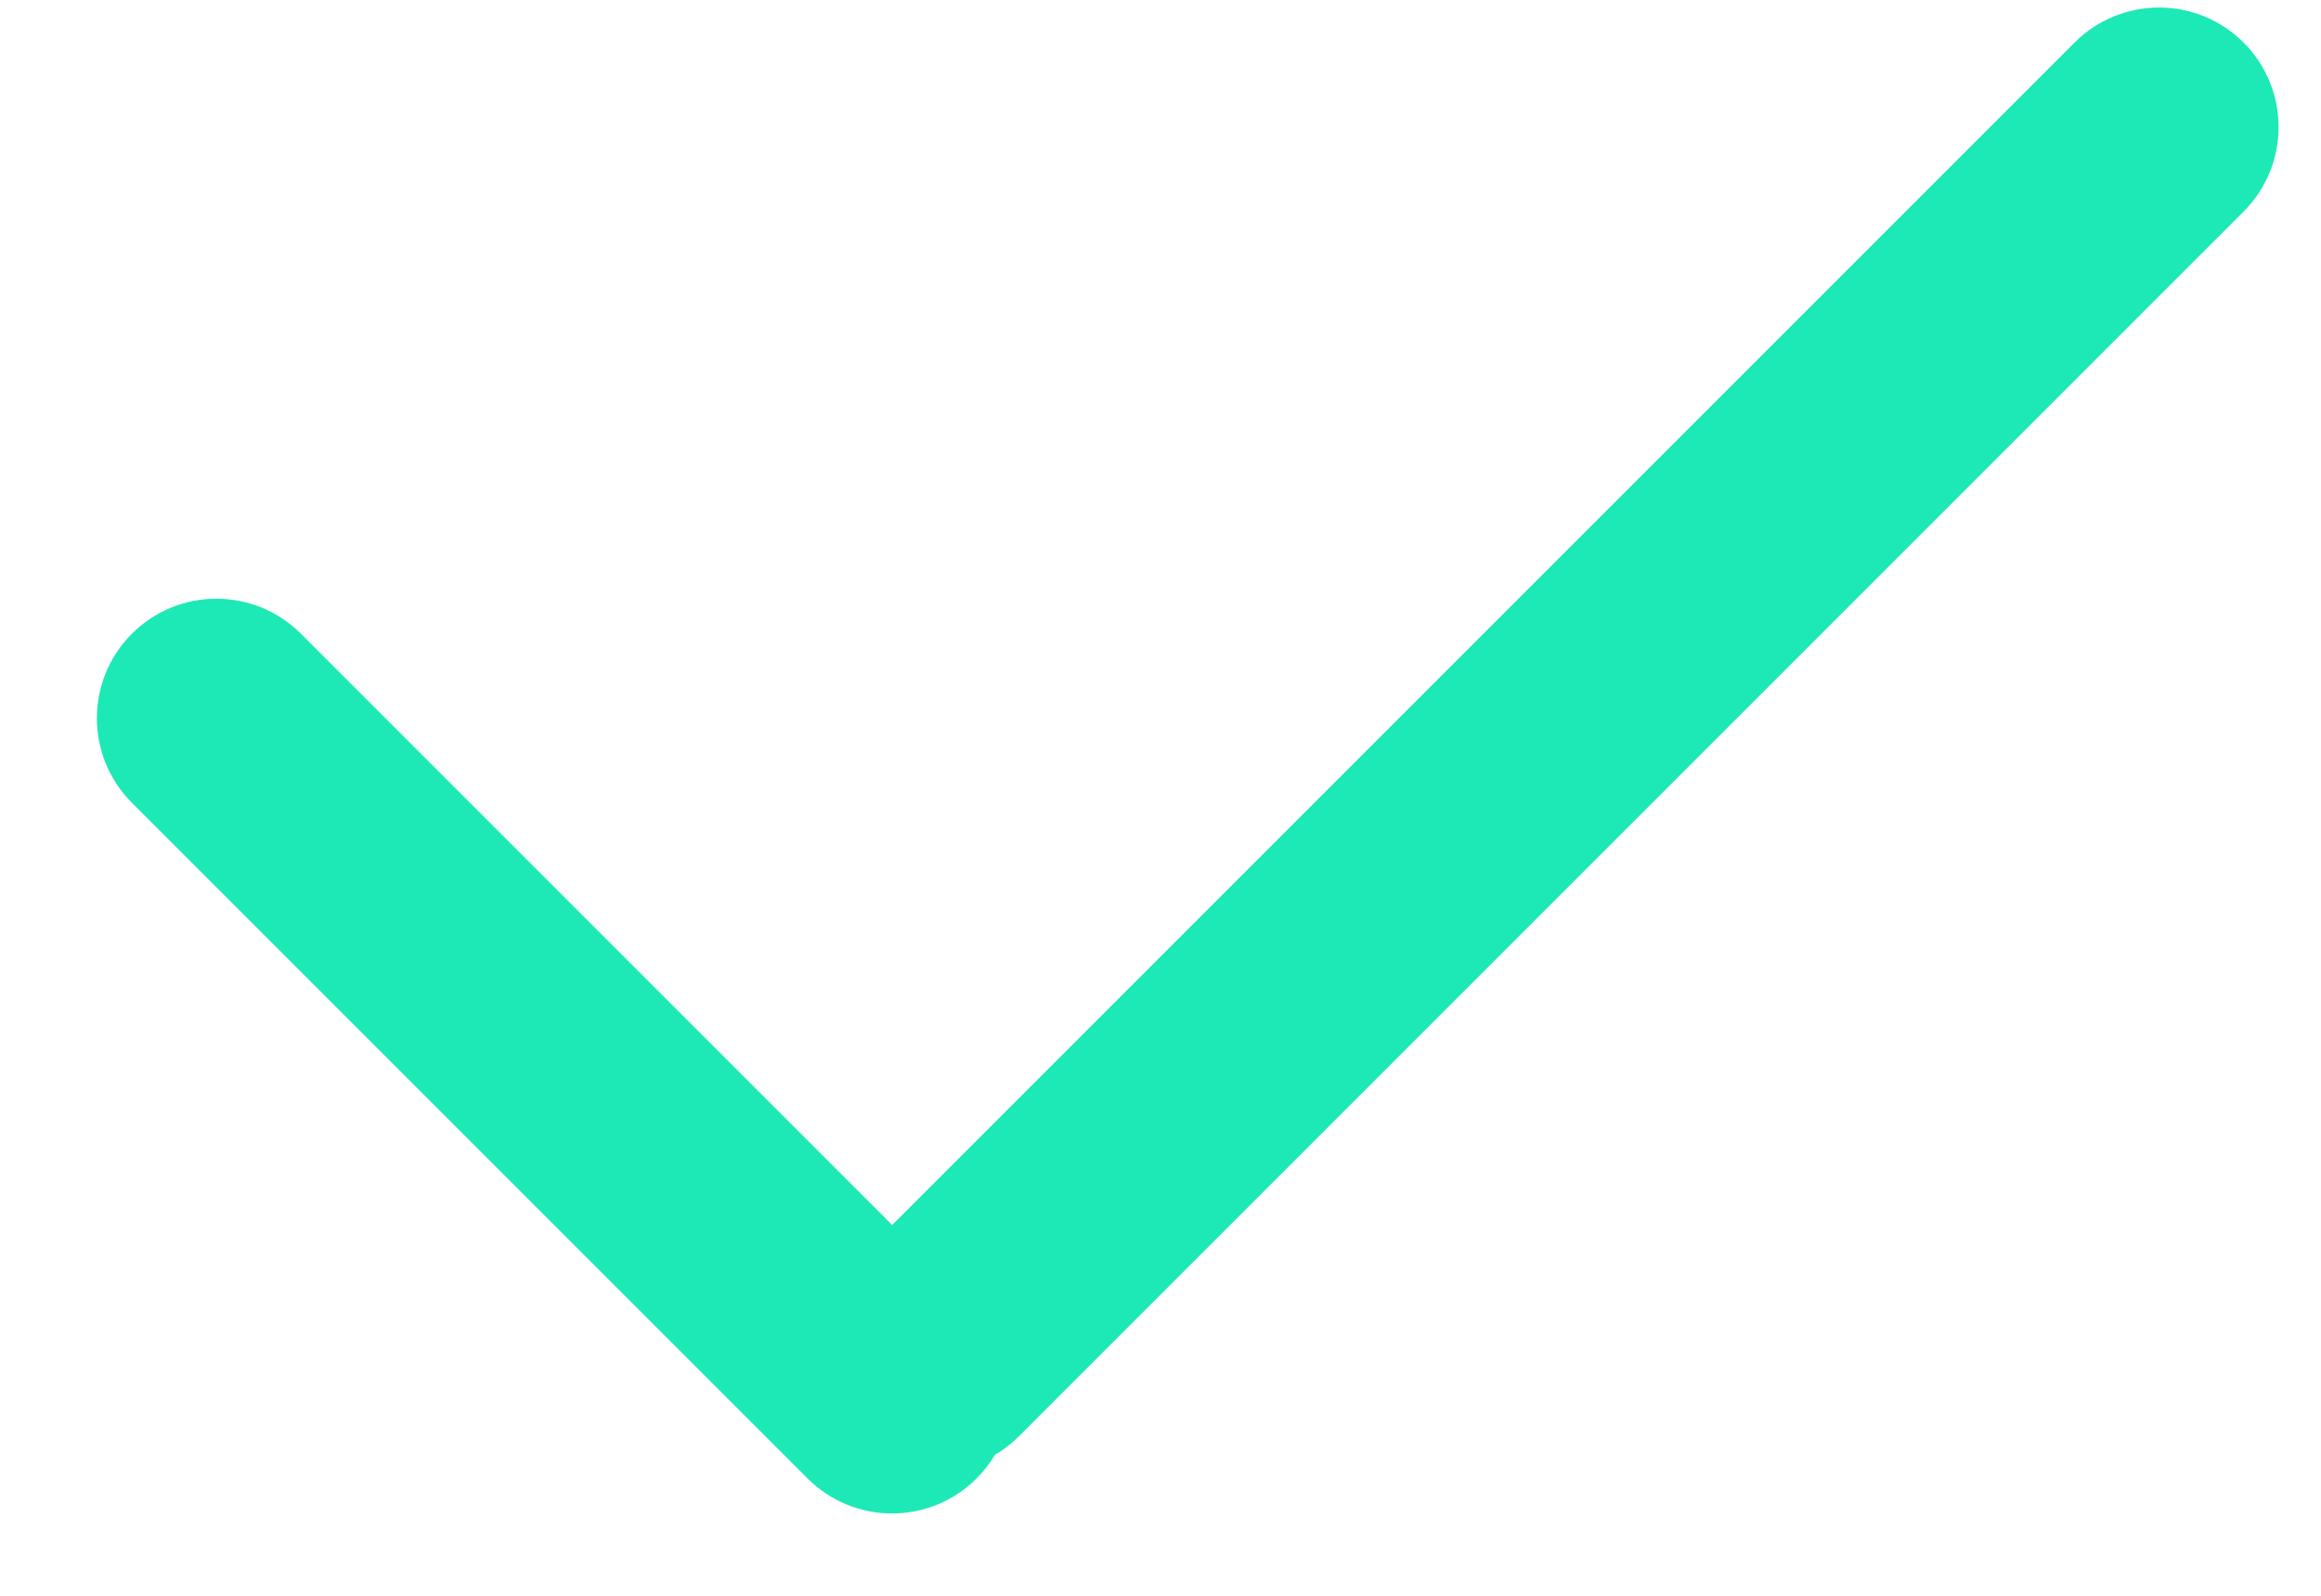 <svg height="11" viewBox="0 0 16 11" width="16" xmlns="http://www.w3.org/2000/svg"><path d="m77.209 742.971c.017.066.026.135.026.206 0 .455-.369.824-.824.824h-6.588c-.455 0-.824-.369-.824-.824 0-.455.369-.824.824-.824h5.765v-11.529c0-.455.369-.824.824-.824s.824.369.824.824v11.941c0 .071-.009.14-.026.206z" fill="#1de9b6" transform="matrix(.707 .707 -.707 .707 477.553 -569.84)"/></svg>